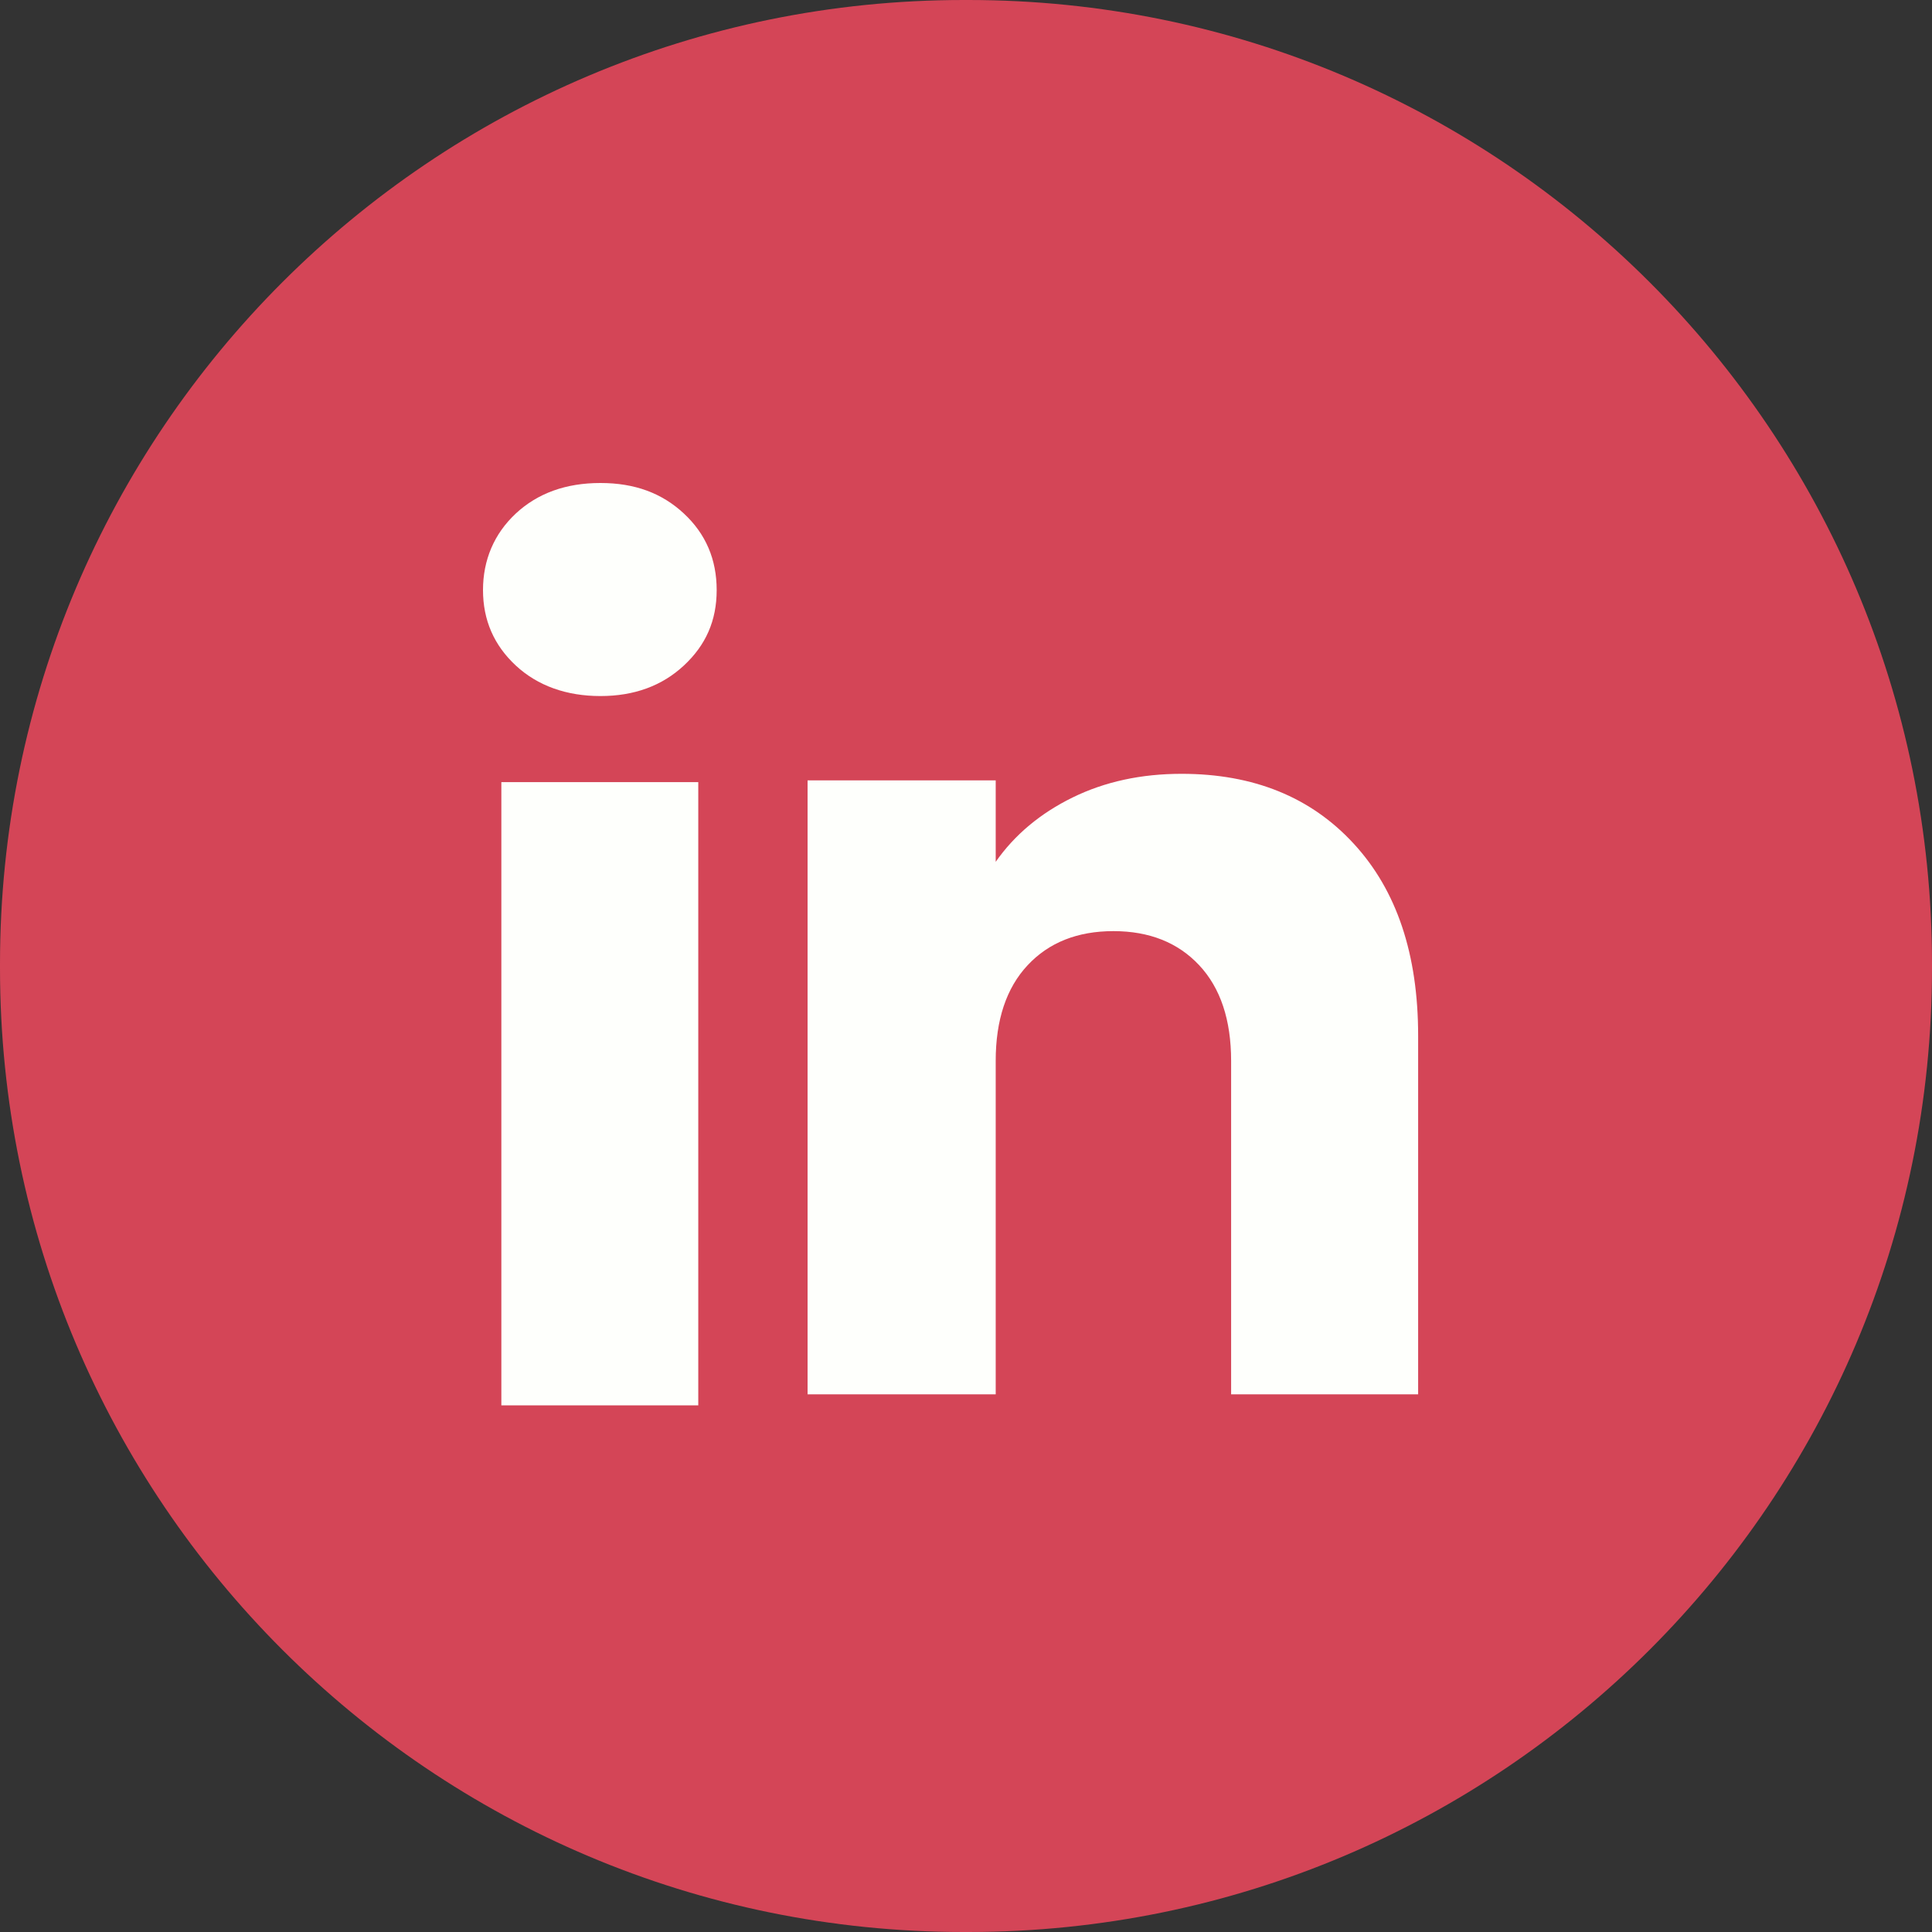 <?xml version="1.0" encoding="UTF-8"?> <svg xmlns="http://www.w3.org/2000/svg" width="40" height="40" viewBox="0 0 40 40" fill="none"><rect x="0" y="0" width="40" height="40" fill="#333333" stroke="none"/><path d="M20.046 0H19.954C8.934 0 0 8.934 0 19.954V20.046C0 31.066 8.934 40 19.954 40H20.046C31.066 40 40 31.066 40 20.046V19.954C40 8.934 31.066 0 20.046 0Z" fill="#D44557"></path><path d="M10.679 13.779C10.226 13.358 10 12.837 10 12.217C10 11.598 10.227 11.054 10.679 10.632C11.132 10.211 11.716 10 12.431 10C13.146 10 13.707 10.211 14.159 10.632C14.612 11.053 14.838 11.582 14.838 12.217C14.838 12.853 14.611 13.358 14.159 13.779C13.706 14.2 13.13 14.411 12.431 14.411C11.732 14.411 11.132 14.2 10.679 13.779ZM14.457 16.193V29.096H10.38V16.193H14.457Z" fill="#FEFFFC"></path><path d="M28.028 17.468C28.917 18.432 29.361 19.756 29.361 21.442V28.868H25.489V21.965C25.489 21.115 25.268 20.454 24.828 19.984C24.388 19.514 23.795 19.278 23.052 19.278C22.309 19.278 21.716 19.513 21.276 19.984C20.836 20.454 20.615 21.115 20.615 21.965V28.868H16.72V16.157H20.615V17.843C21.009 17.281 21.541 16.837 22.209 16.51C22.877 16.183 23.628 16.021 24.464 16.021C25.952 16.021 27.141 16.503 28.028 17.468Z" fill="#FEFFFC"></path></svg> 